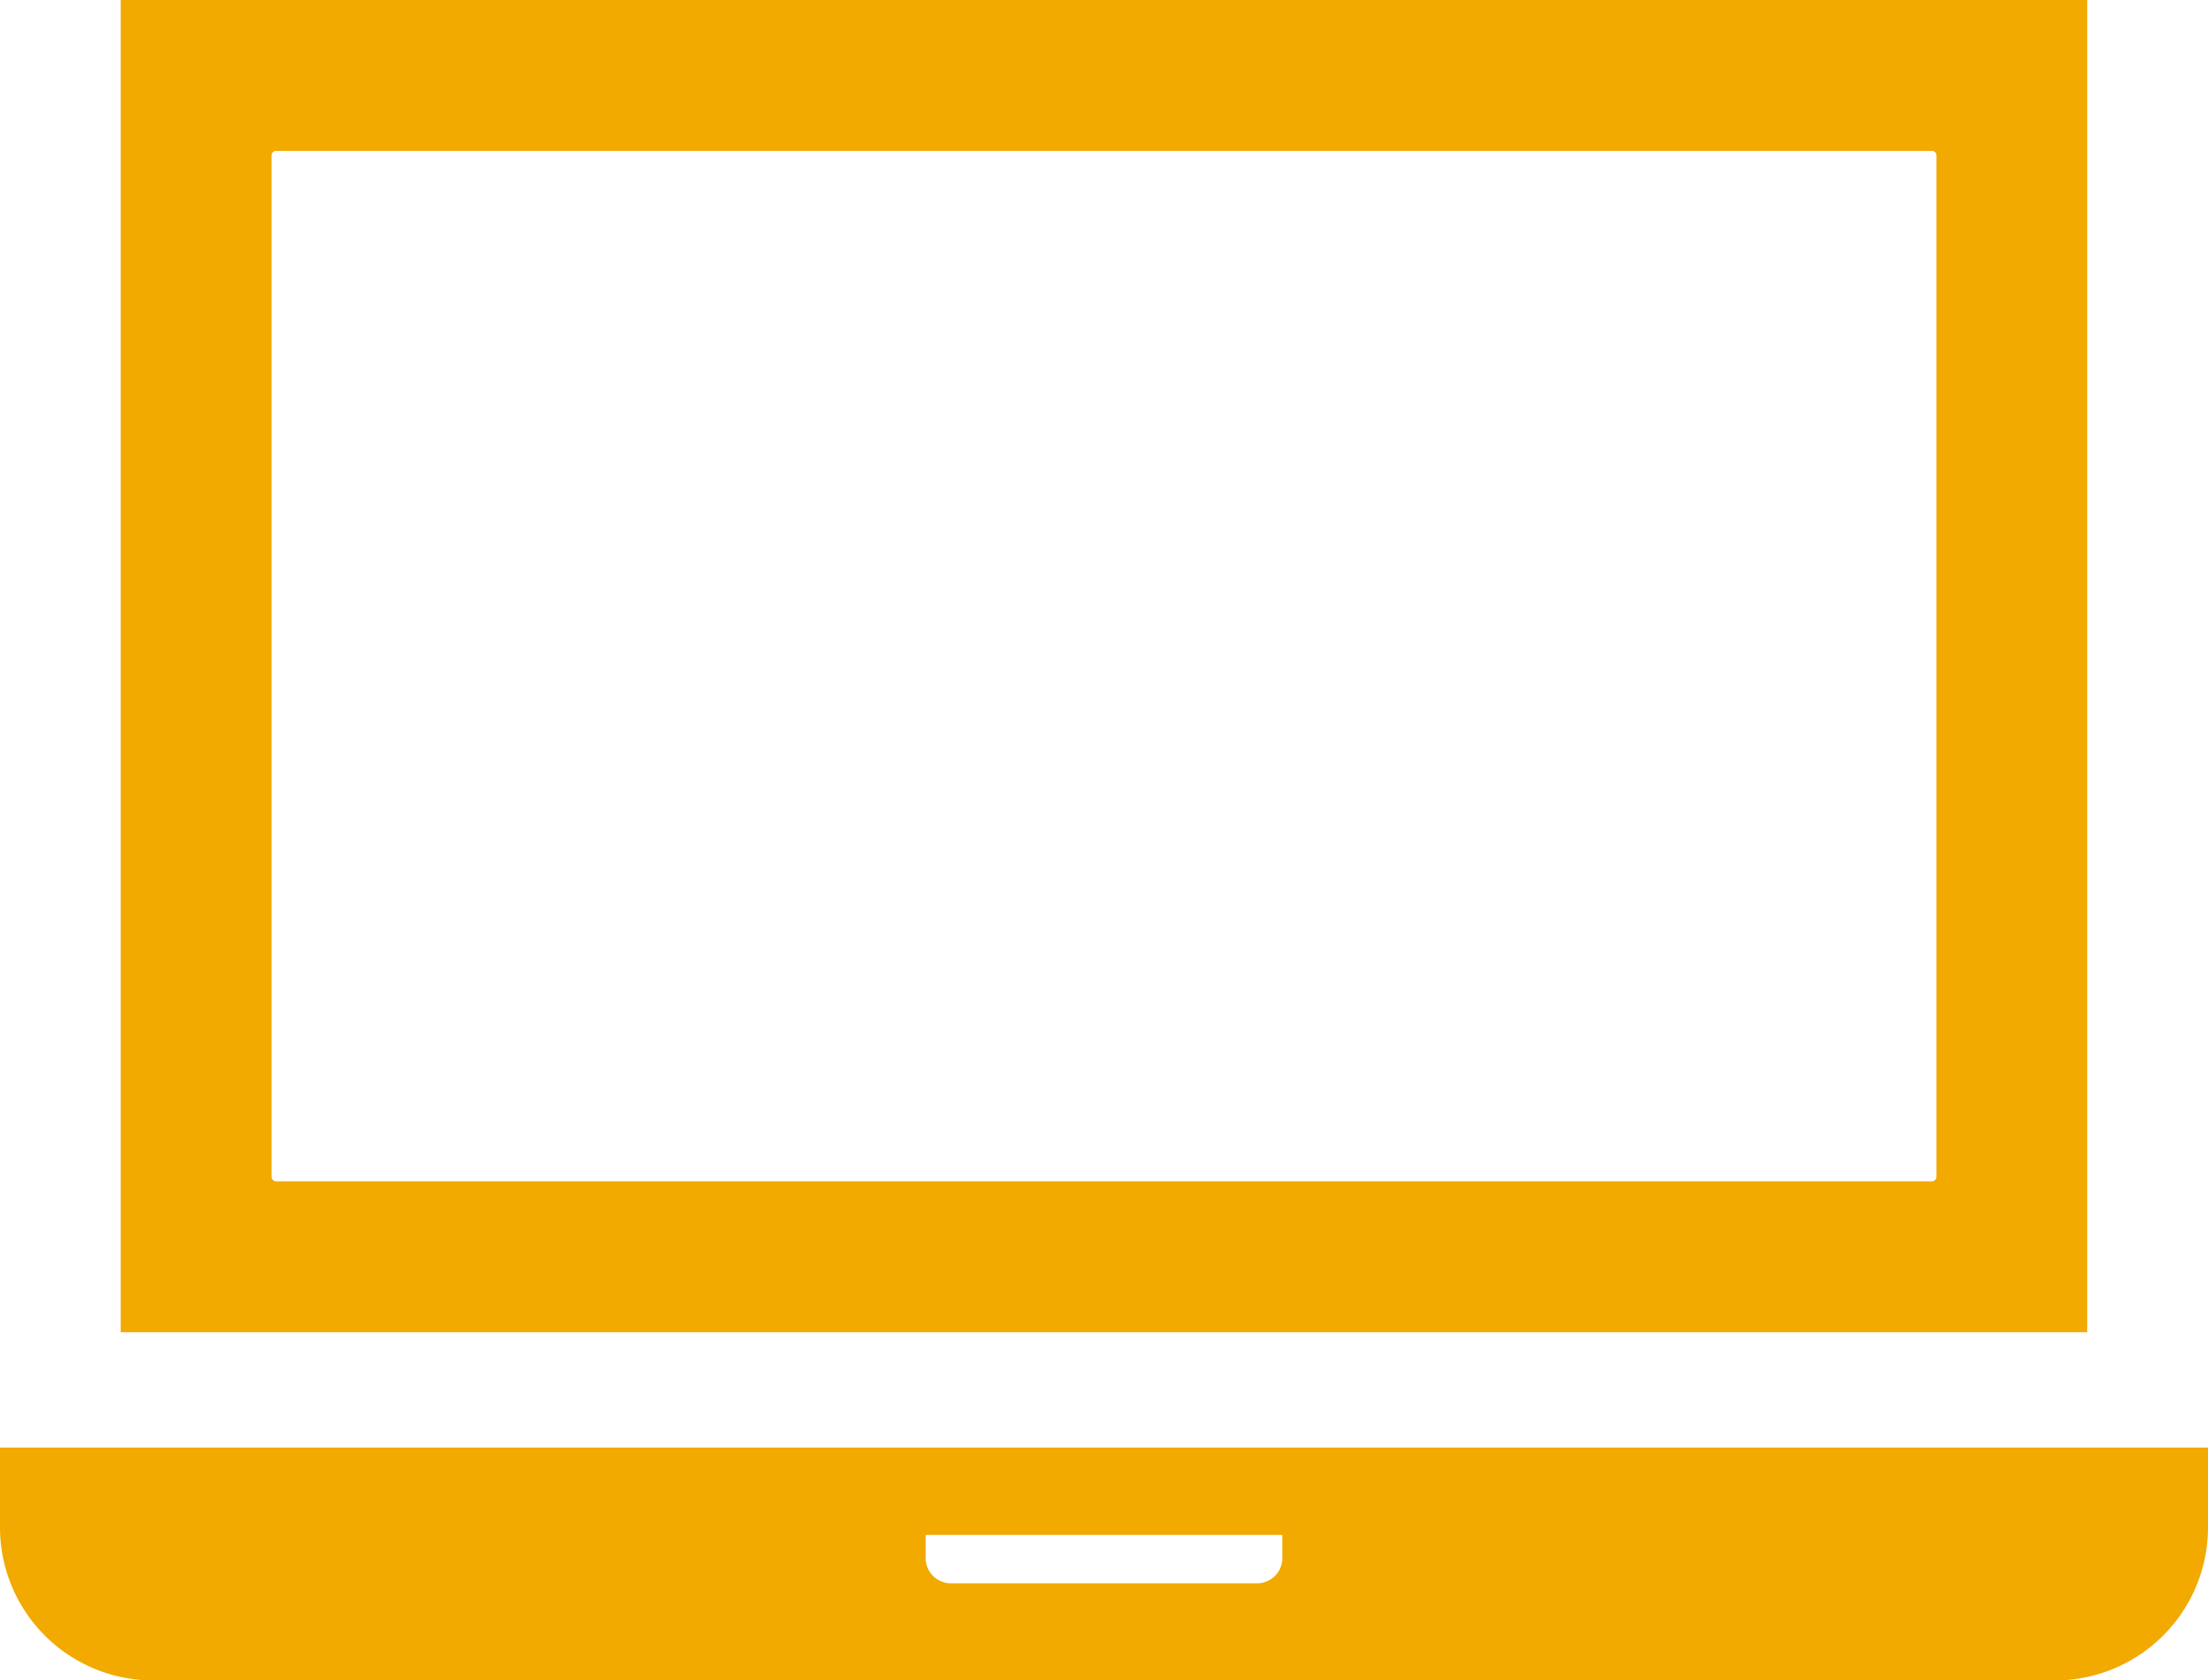 <svg xmlns="http://www.w3.org/2000/svg" width="28.447" height="21.643" viewBox="0 0 28.447 21.643">
  <g id="MacBook風ノートパソコンのアイコン素材_その2" data-name="MacBook風ノートパソコンのアイコン素材 その2" transform="translate(0 -61.227)">
    <path id="パス_358" data-name="パス 358" d="M53.329,61.227H27.993V78.389H53.329ZM29.937,76.388V63.228a.057.057,0,0,1,.057-.057H51.329a.057.057,0,0,1,.057.057V76.388a.057.057,0,0,1-.057.057H29.993A.057.057,0,0,1,29.937,76.388Z" transform="translate(-26.438 0)" fill="#f2a900"/>
    <path id="パス_359" data-name="パス 359" d="M0,396.9v1.022A1.973,1.973,0,0,0,1.971,399.9H26.476a1.973,1.973,0,0,0,1.971-1.971V396.9Zm11.926,1.425v-.3h4.595v.3a.325.325,0,0,1-.324.324H12.251A.325.325,0,0,1,11.926,398.327Z" transform="translate(0 -317.025)" fill="#f2a900"/>
  </g>
</svg>
